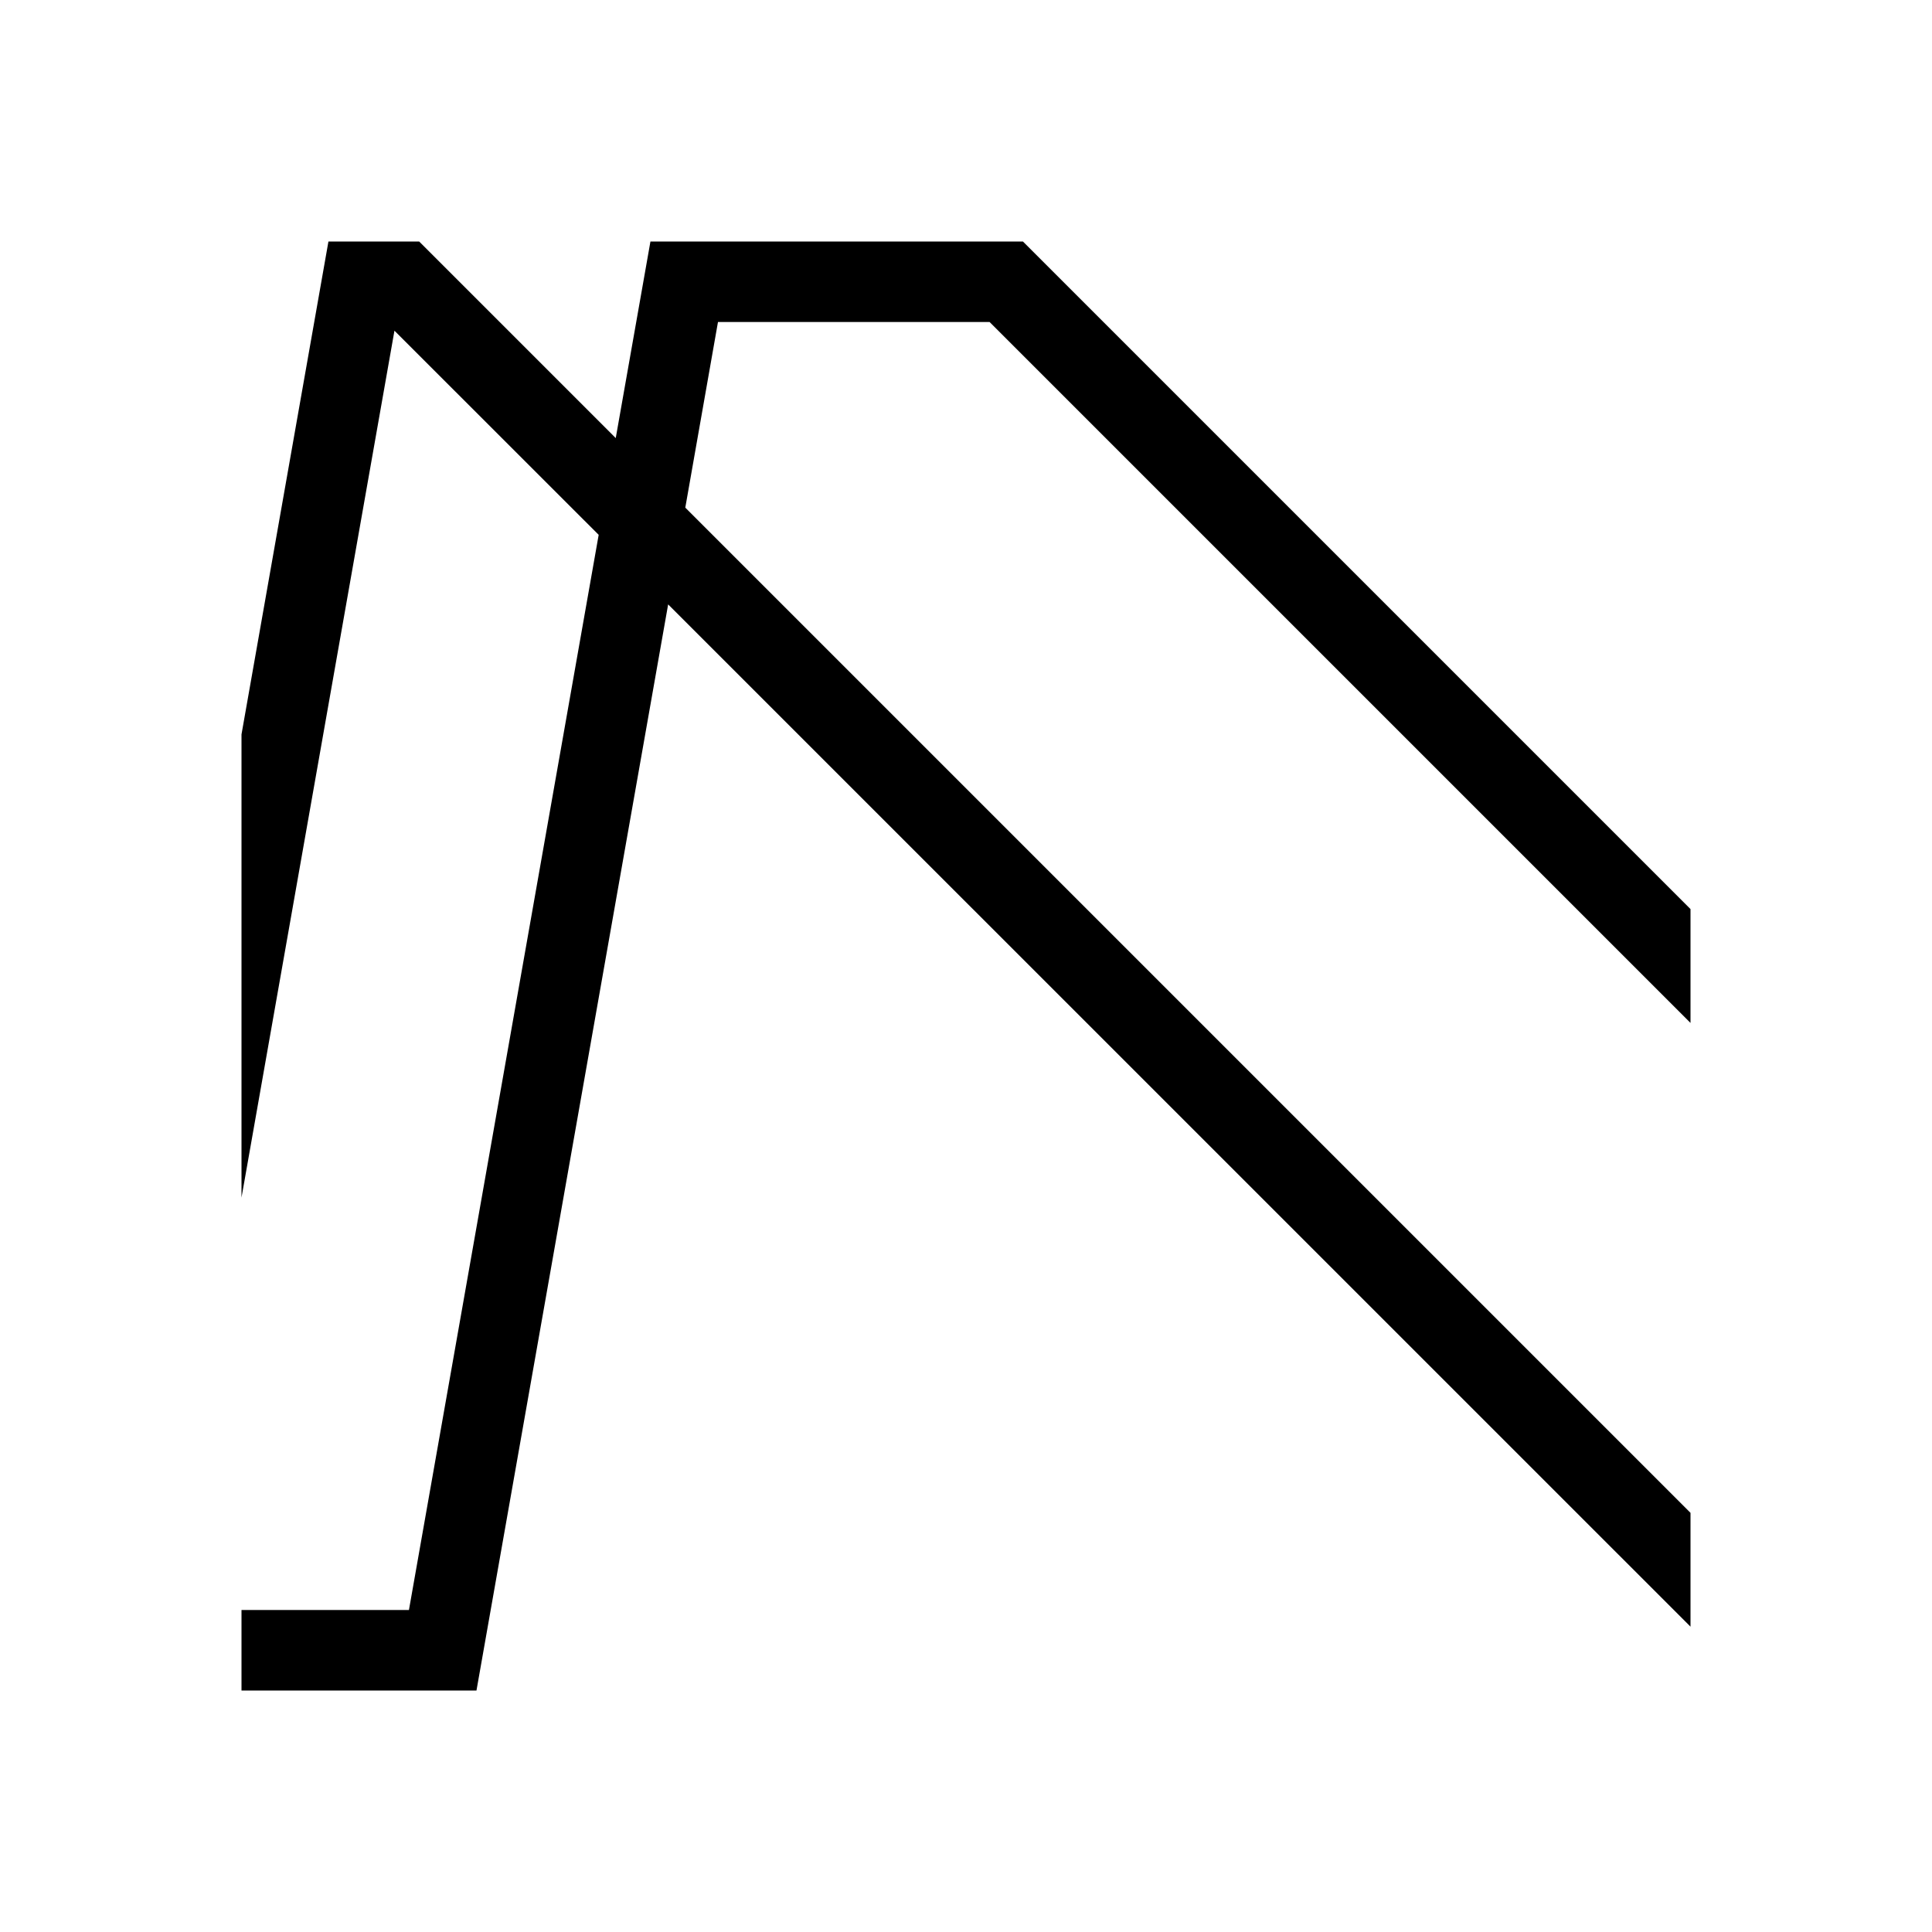 <svg width="24" height="24" viewBox="0 0 24 24" fill="none" xmlns="http://www.w3.org/2000/svg">
<path d="M3 21H5.919L8.3 7.508L21 20.207V18.793L8.513 6.306L8.919 4H12.293L21 12.707V11.293L12.707 3H8.08L7.649 5.442L5.207 3H4.08L3 9.123V14.877L4.9 4.108L7.437 6.644L5.08 20H3V21Z" fill="currentColor"/>
</svg>
